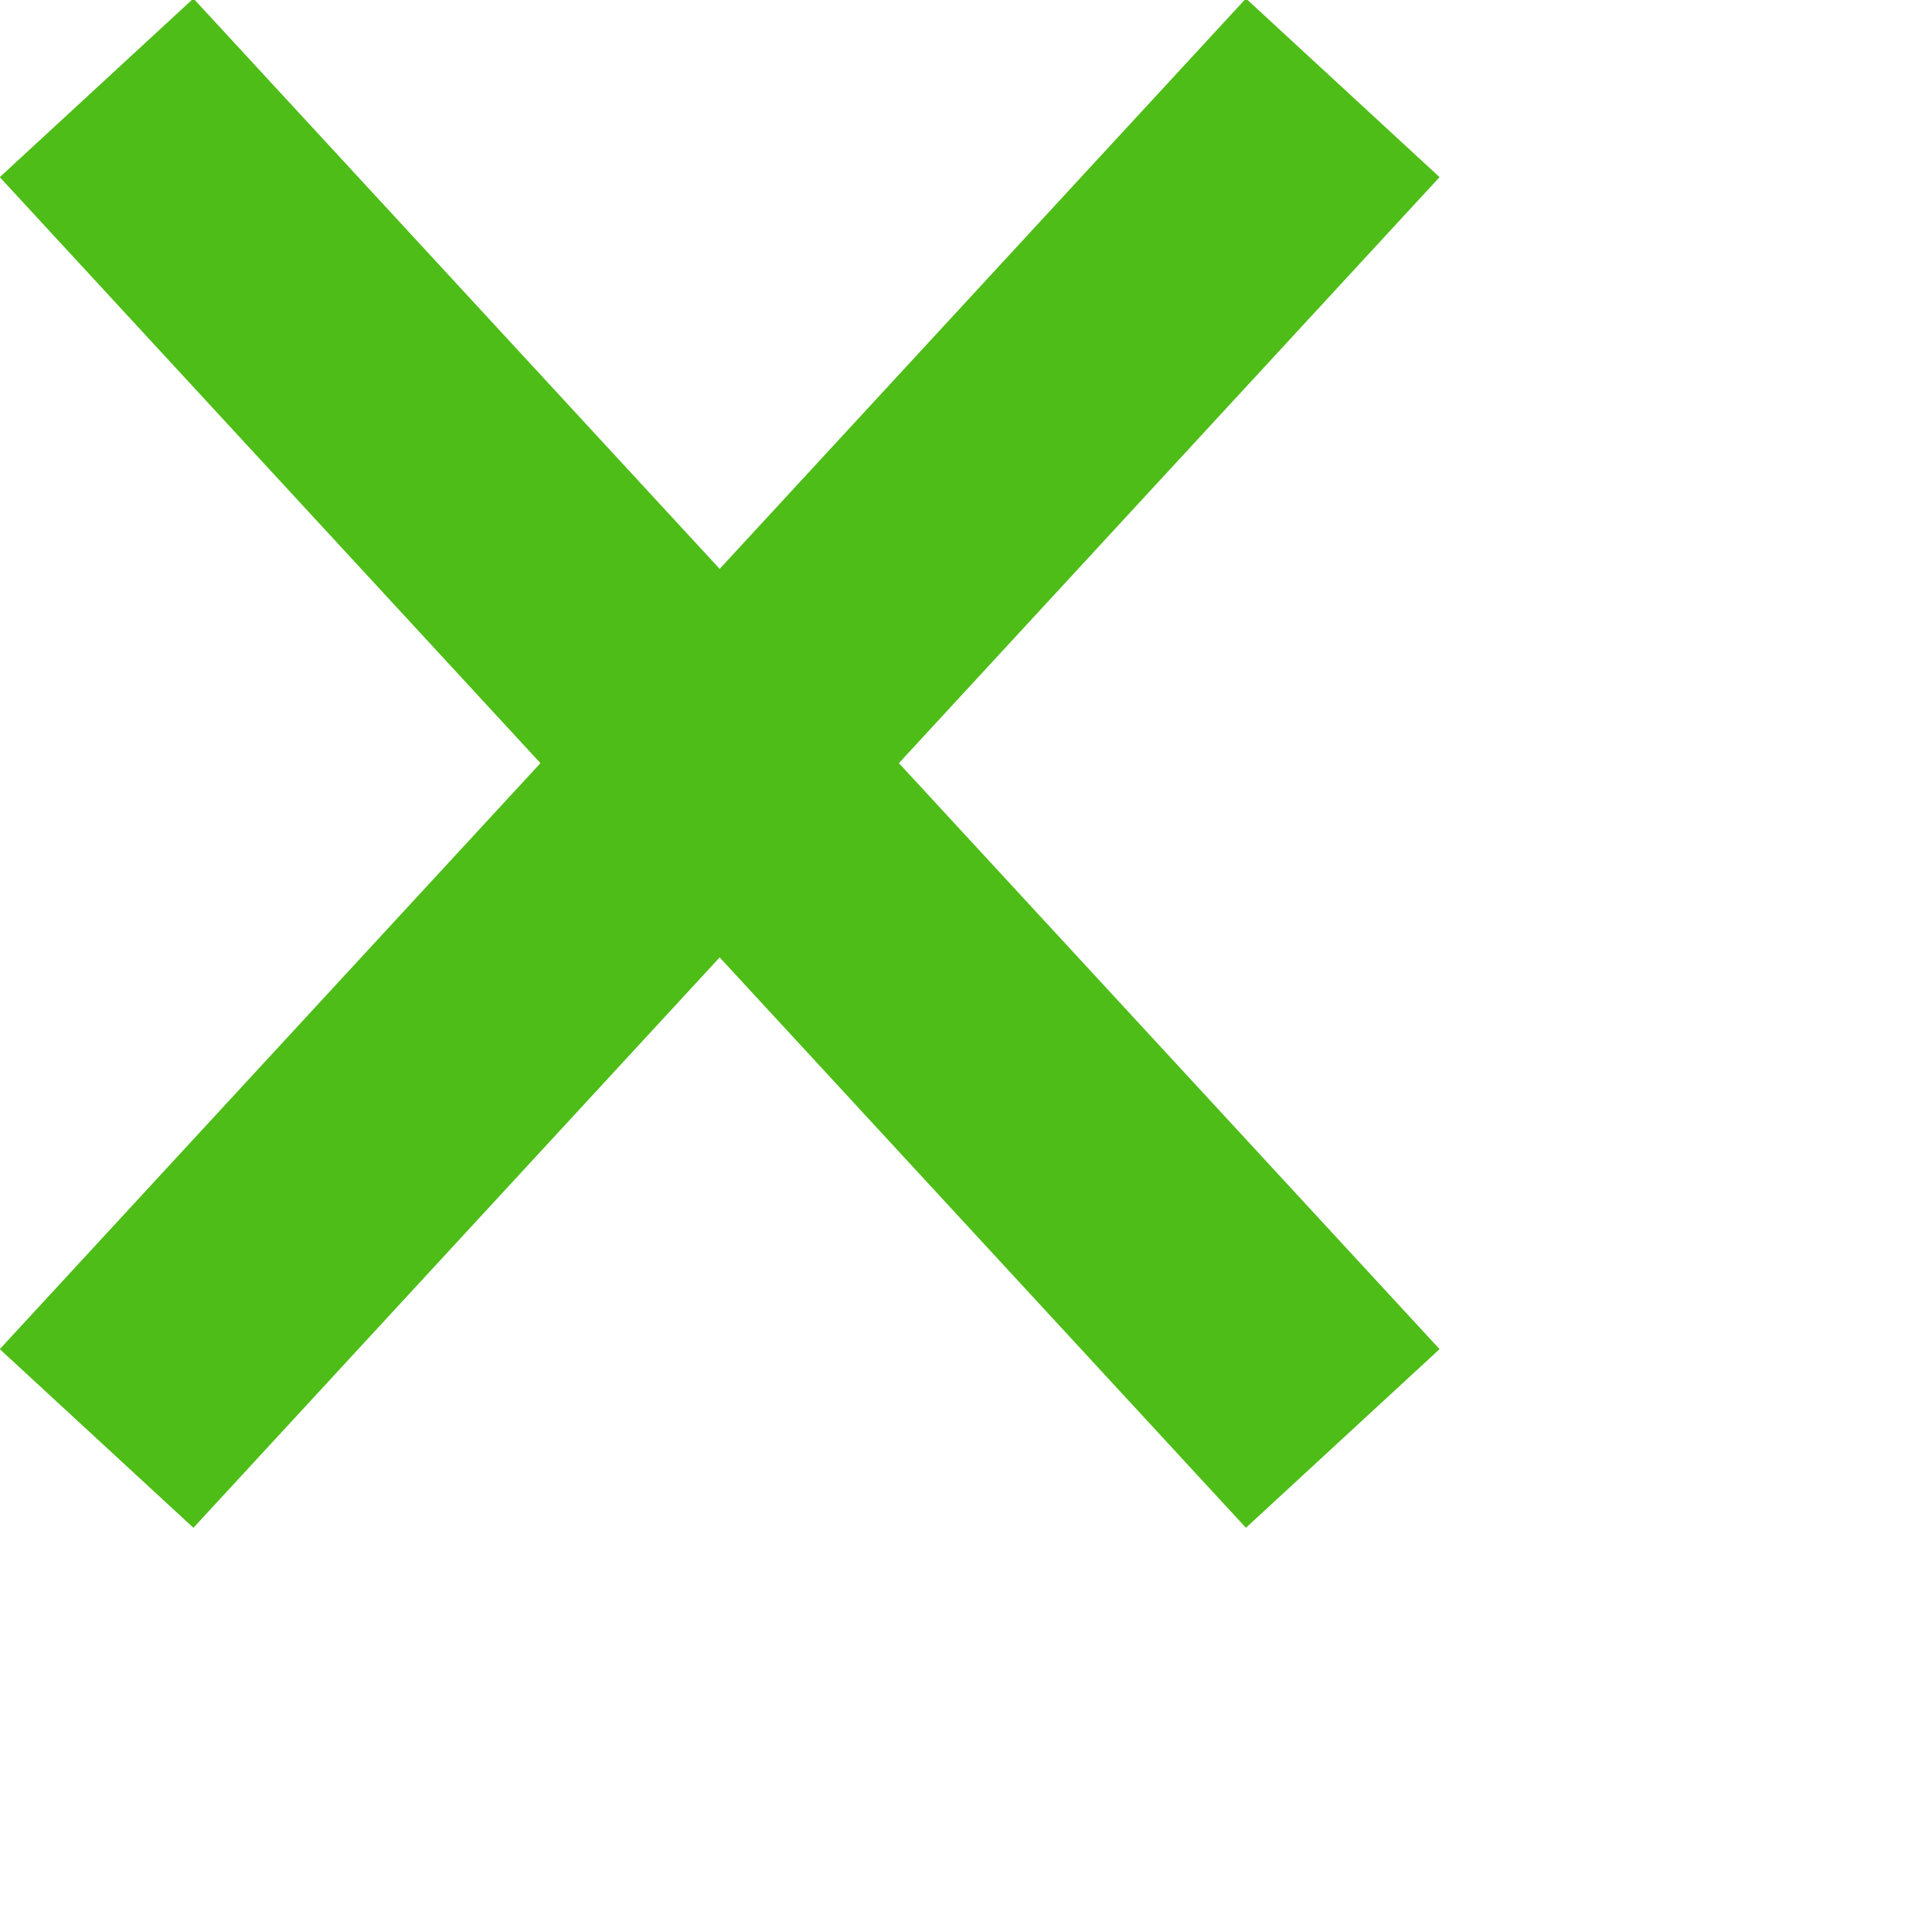 <svg width="22" height="22"  xmlns="http://www.w3.org/2000/svg" viewBox="0 0 22 22"><defs><style>.cls-1{fill:none;stroke:#4EBD17;stroke-width:3px;}</style></defs><title>Ресурс 2</title><g id="Слой_2" data-name="Слой 2"><g id="Слой_1-2" data-name="Слой 1"><path class="cls-1" d="M1.1,1,15.29,16.38"/><path class="cls-1" d="M15.29,1,1.1,16.38"/></g></g></svg>